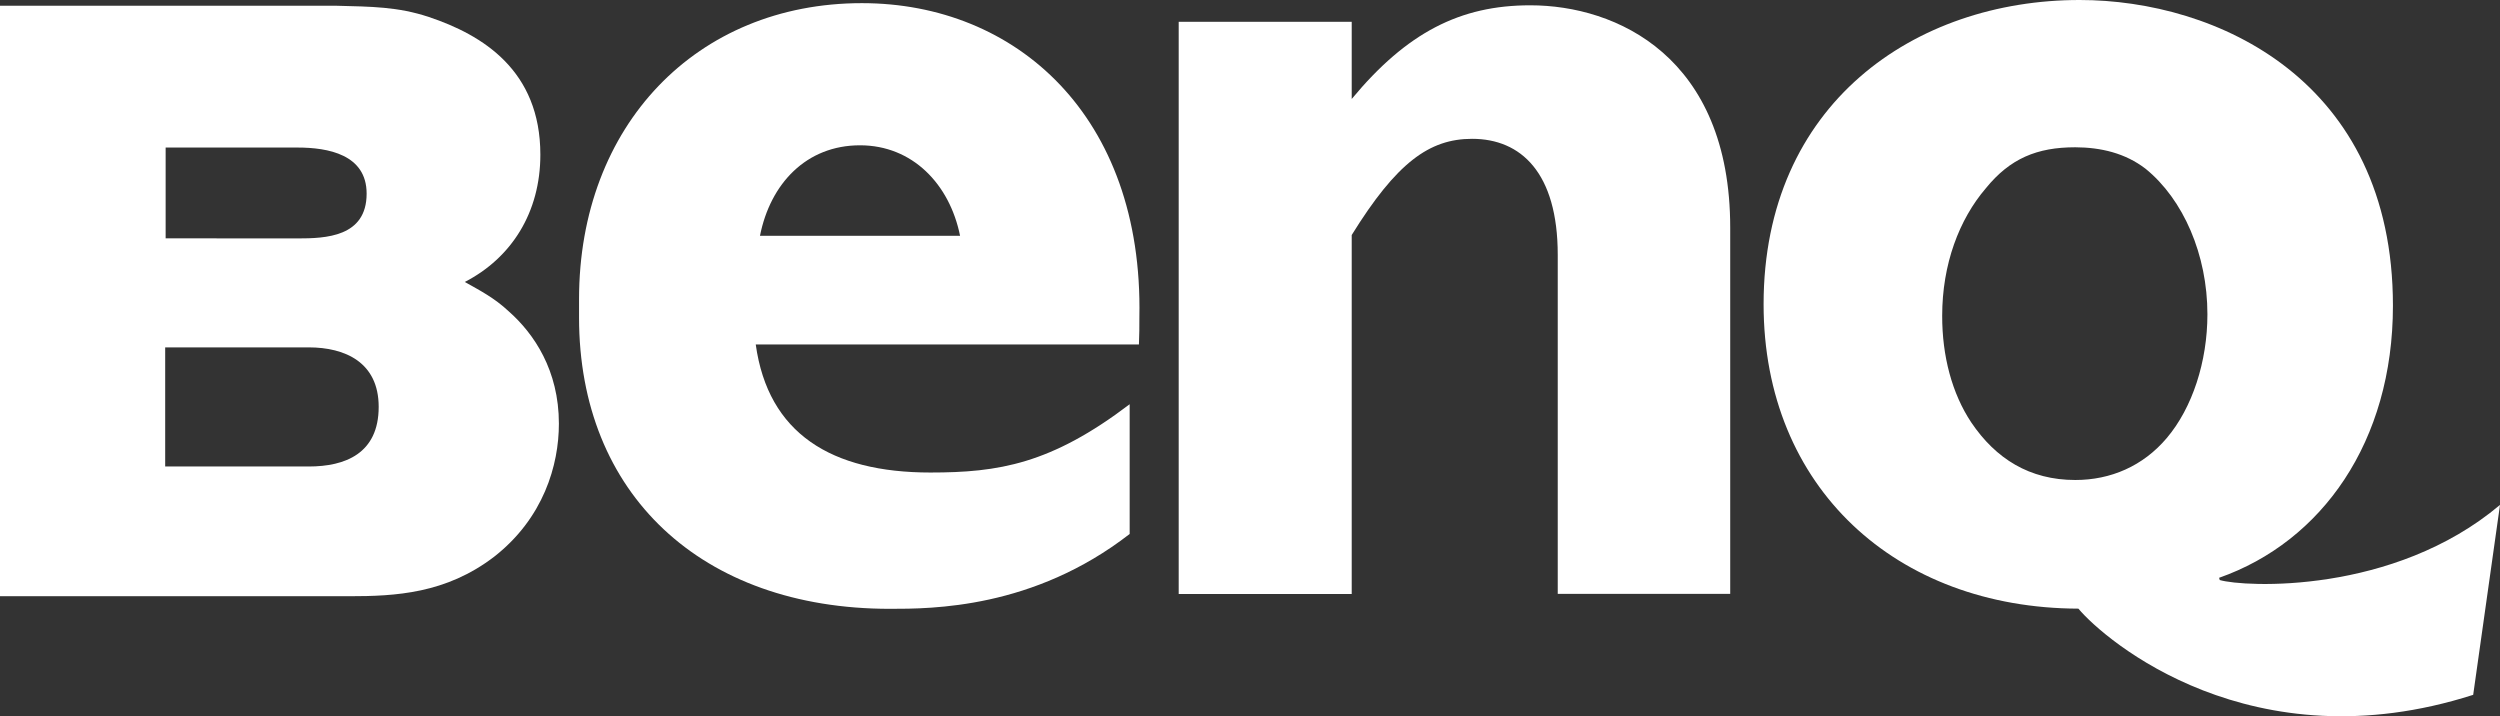 <?xml version="1.0" encoding="utf-8"?>
<!-- Generator: Adobe Illustrator 24.0.3, SVG Export Plug-In . SVG Version: 6.00 Build 0)  -->
<svg version="1.1"
	 id="Layer_1" xmlns:cc="http://creativecommons.org/ns#" xmlns:dc="http://purl.org/dc/elements/1.1/" xmlns:inkscape="http://www.inkscape.org/namespaces/inkscape" xmlns:rdf="http://www.w3.org/1999/02/22-rdf-syntax-ns#" xmlns:sodipodi="http://sodipodi.sourceforge.net/DTD/sodipodi-0.dtd" xmlns:svg="http://www.w3.org/2000/svg"
	 xmlns="http://www.w3.org/2000/svg" xmlns:xlink="http://www.w3.org/1999/xlink" x="0px" y="0px" viewBox="0 0 277.87 79.62"
	 style="enable-background:new 0 0 277.87 79.62;" xml:space="preserve">
<rect x="0" y="0" width="277.87" height="79.62" fill="#333333" stroke="none"/>
<style type="text/css">
	.st0{fill-rule:evenodd;clip-rule:evenodd;fill:#FFFFFF;}
</style>
<sodipodi:namedview  bordercolor="#666666" borderopacity="1" fit-margin-bottom="0" fit-margin-left="0" fit-margin-right="0" fit-margin-top="0" gridtolerance="10" guidetolerance="10" id="namedview29" inkscape:current-layer="Layer_1" inkscape:cx="69.000008" inkscape:cy="8.4532375" inkscape:pageopacity="0" inkscape:pageshadow="2" inkscape:window-height="837" inkscape:window-maximized="1" inkscape:window-width="1600" inkscape:window-x="-8" inkscape:window-y="-8" inkscape:zoom="1" objecttolerance="10" pagecolor="#ffffff" showgrid="false">
	</sodipodi:namedview>
<path id="path5" inkscape:connector-curvature="0" class="st0" d="M95.8,0.35c-18.39,0-31.44,13.6-31.44,32.9c0,0.34,0,0.67,0,1.03
	c0,0.33,0,0.69,0,1.02c0,19.57,13.56,32.37,34.54,32.37c4.65,0,15.95,0,26.66-8.32V44.93c-8.77,6.66-14.58,7.59-22.15,7.59
	c-11.02,0-18.03-4.34-19.41-14.23h42.59c0.05-1.05,0.05-2.04,0.05-3.06C127.08,12.89,112.93,0.35,95.8,0.35L95.8,0.35L95.8,0.35z
	 M95.59,16.15c5.82,0,9.96,4.31,11.12,10.06H84.47C85.62,20.4,89.63,16.15,95.59,16.15L95.59,16.15L95.59,16.15z"/>
<path id="path7" inkscape:connector-curvature="0" class="st0" d="M150.24,11c6.12-7.38,12.06-10.42,19.86-10.41
	c9.54,0,22.21,5.69,22.21,24.72v40.7h-19.17V28.33c0-9.15-4.1-12.9-9.52-12.9c-4.75,0-8.39,2.64-13.38,10.69v39.9h-19.23V2.42h19.23
	L150.24,11L150.24,11L150.24,11z"/>
<path id="path9" inkscape:connector-curvature="0" class="st0" d="M62.12,47.09c0,4.6-1.7,10.5-7.21,14.8
	c-5.35,4.09-10.95,4.38-16.12,4.38H0V0.64h37.43c3.82,0.1,6.79,0.1,10.24,1.25c5.98,2,12.39,5.94,12.39,15.3
	c0,6.44-3.22,11.48-8.4,14.15c1.72,0.97,3.26,1.75,4.88,3.26C59.36,37.09,62.12,41.16,62.12,47.09L62.12,47.09L62.12,47.09z
	 M18.41,26.49l14.67,0.01c3.09,0,7.67-0.15,7.67-4.98c0-4.36-4.32-5.12-7.67-5.12H18.41V26.49L18.41,26.49L18.41,26.49z
	 M18.36,51.85h15.96c4.02,0,7.77-1.42,7.77-6.63c0-4.96-3.75-6.61-7.77-6.61H18.36V51.85L18.36,51.85z"/>
<path id="path11" inkscape:connector-curvature="0" class="st0" d="M246.72,64.47l-0.07-0.25c11.42-4.01,19.32-15.12,19.32-30.25
	C265.97,8.88,246.32,0,231.15,0c-18.33,0-35.13,11.55-35.13,33.82c0,20.39,14.75,33.77,34.99,33.83
	c2.97,3.55,19.28,17.46,43.88,9.58l2.98-21.11C266,66.12,249.4,65.26,246.72,64.47L246.72,64.47z M240.83,48.69
	c-2.64,3.12-6.24,4.66-10.16,4.66c-5.09,0-8.84-2.36-11.57-6.4c-2.13-3.2-3.24-7.36-3.23-11.86c0-5.73,1.89-10.7,4.84-14.15
	c2.7-3.33,5.71-4.57,9.95-4.57c2.85,0.01,5.56,0.65,7.82,2.39c4.19,3.4,6.87,9.55,6.87,16.17C245.35,40.2,243.67,45.34,240.83,48.69
	L240.83,48.69L240.83,48.69z"/>
</svg>
